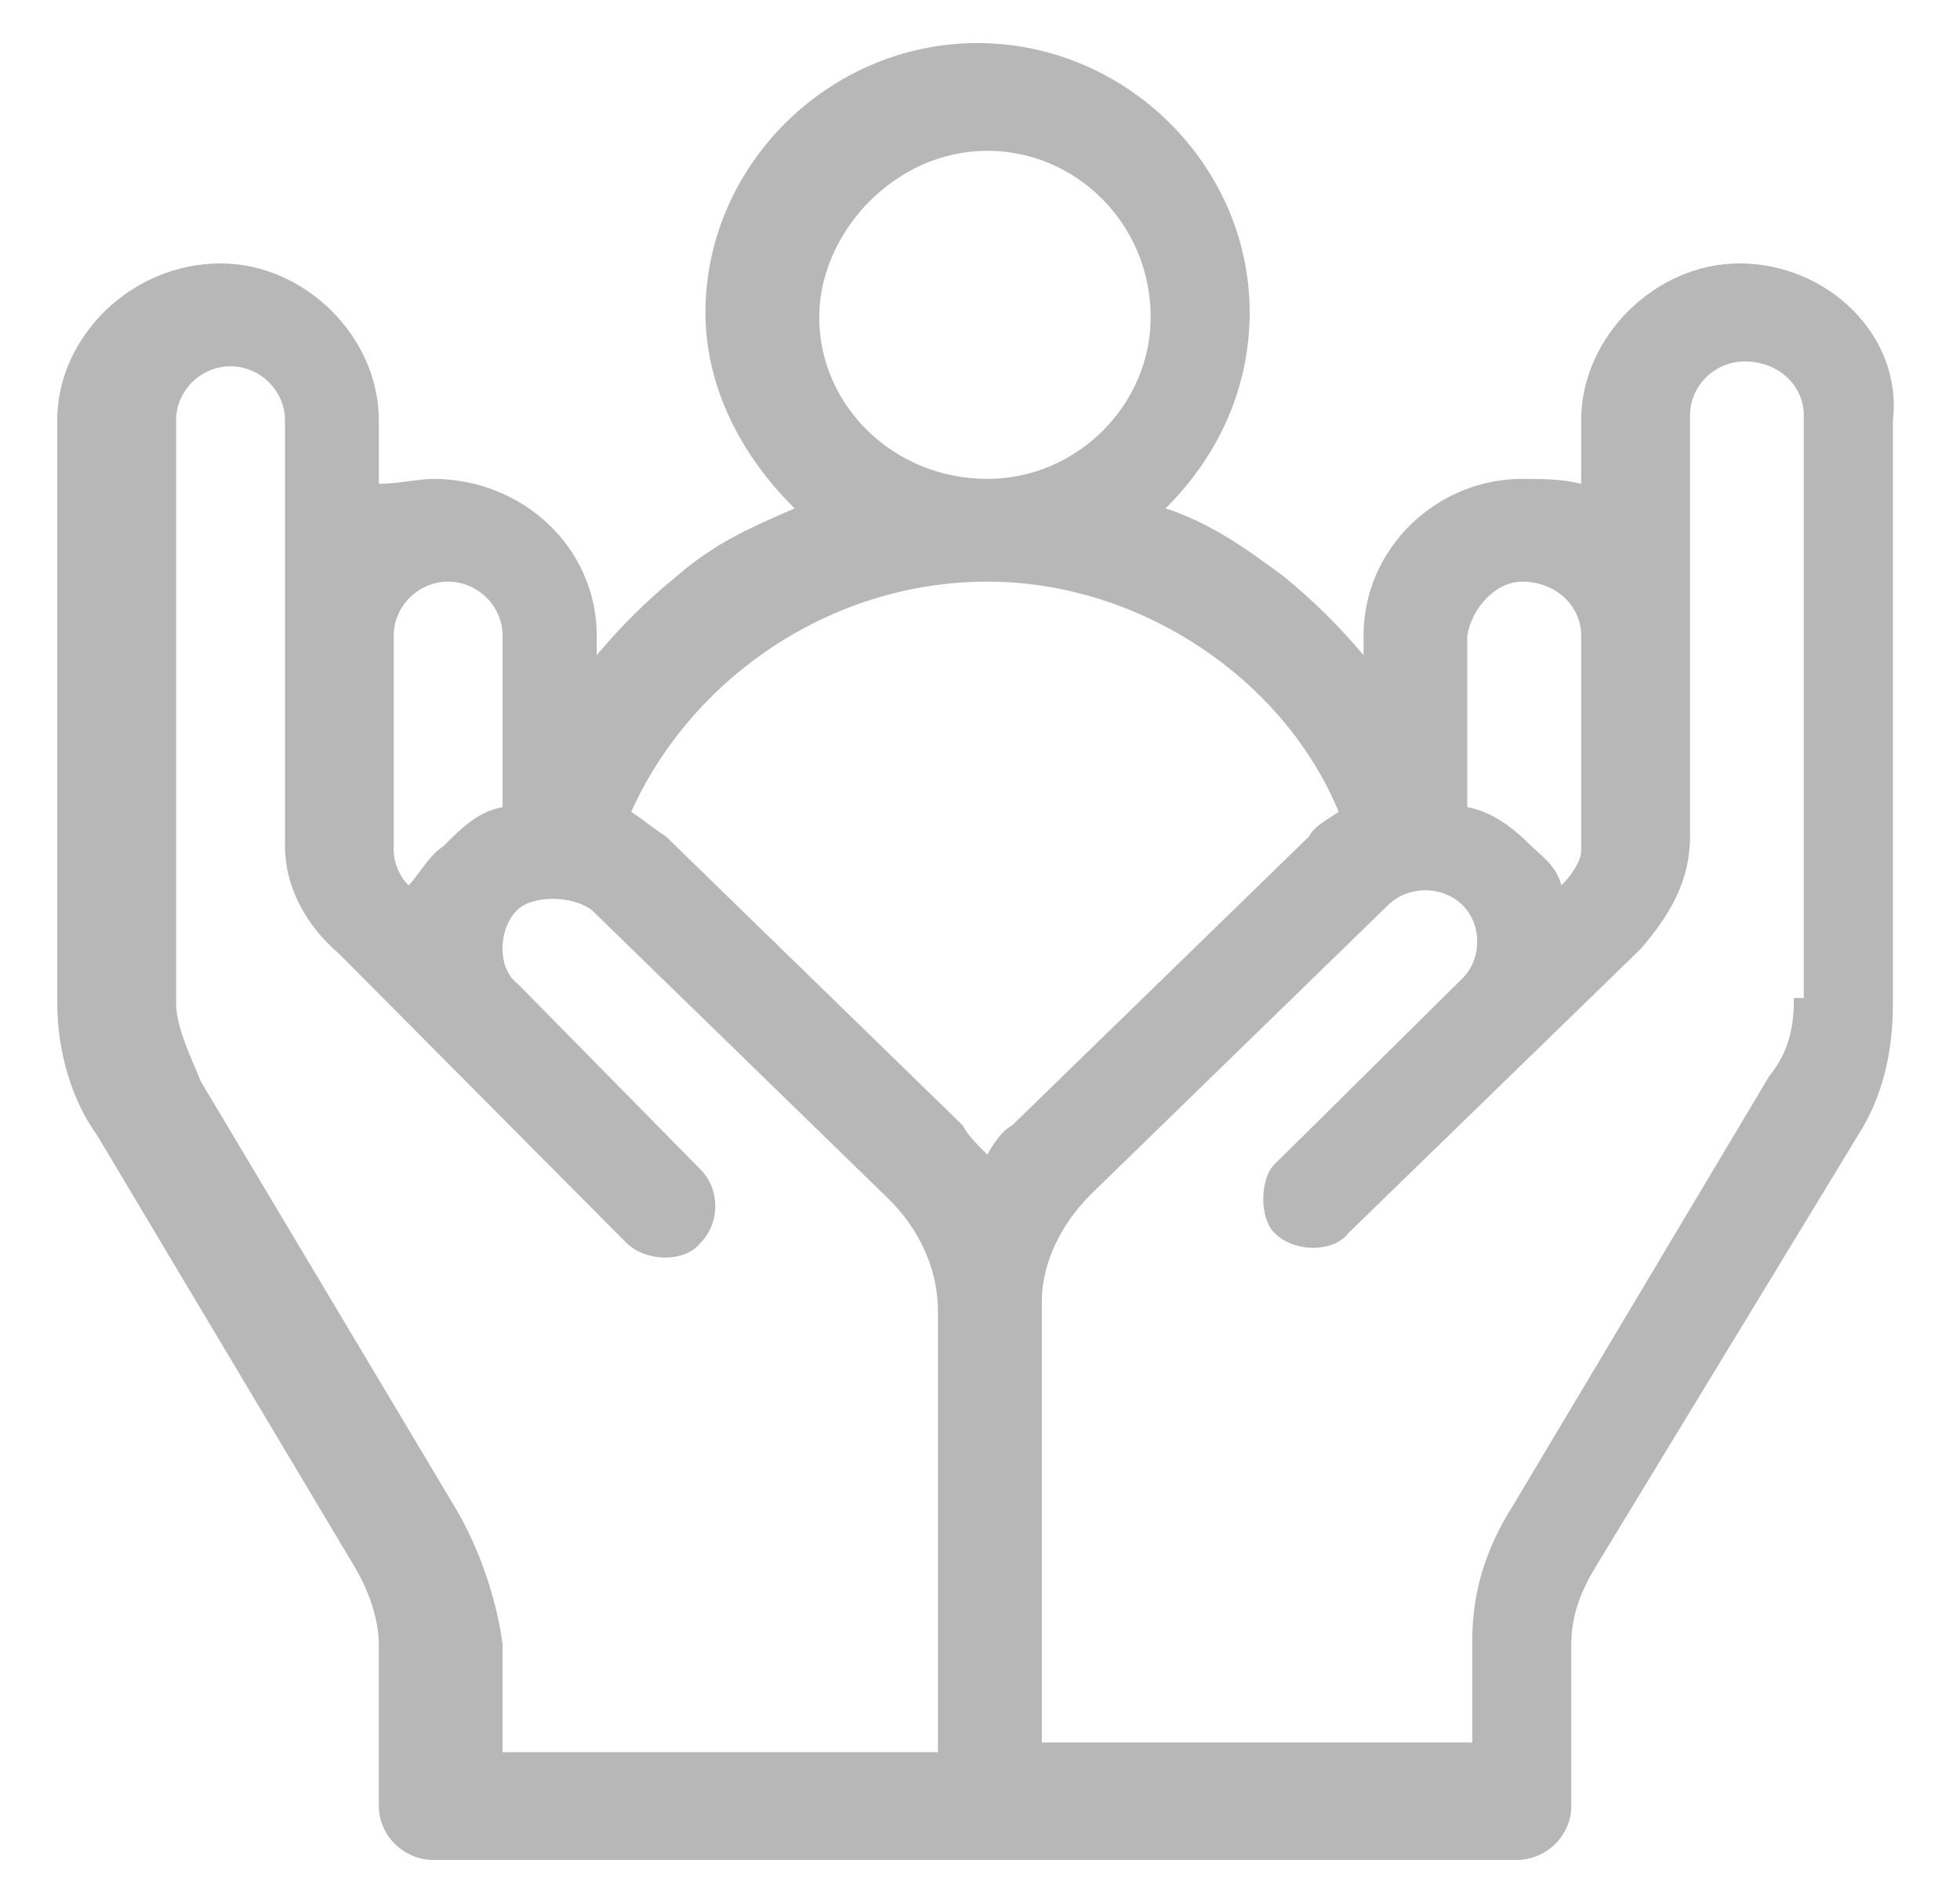 <svg width="137" height="133" xmlns="http://www.w3.org/2000/svg" xmlns:xlink="http://www.w3.org/1999/xlink" xml:space="preserve" overflow="hidden"><defs><clipPath id="clip0"><rect x="1485" y="1301" width="137" height="133"/></clipPath></defs><g clip-path="url(#clip0)" transform="translate(-1485 -1301)"><path d="M1554.02 1311.54C1560.24 1311.54 1565.43 1316.67 1565.43 1323.17 1565.43 1329.33 1560.24 1334.47 1554.02 1334.47 1547.45 1334.47 1542.26 1329.33 1542.26 1323.17 1542.26 1317.35 1547.45 1311.54 1554.02 1311.54ZM1516.32 1341.65C1518.4 1341.65 1520.13 1343.37 1520.13 1345.42L1520.13 1357.41C1518.4 1357.74 1517.36 1358.78 1515.98 1360.15 1514.94 1360.83 1514.25 1362.2 1513.56 1362.88 1512.86 1362.2 1512.52 1361.17 1512.52 1360.48L1512.52 1345.42C1512.52 1343.37 1514.25 1341.65 1516.32 1341.65ZM1591.37 1341.65C1593.79 1341.65 1595.52 1343.37 1595.52 1345.42L1595.52 1360.48C1595.52 1361.17 1594.83 1362.2 1594.14 1362.88 1593.79 1361.51 1592.75 1360.83 1592.06 1360.15 1590.68 1358.78 1589.3 1357.74 1587.56 1357.41L1587.56 1345.42C1587.91 1343.37 1589.64 1341.65 1591.37 1341.65ZM1554.02 1341.65C1564.74 1341.65 1574.77 1348.5 1578.57 1357.74 1577.54 1358.43 1576.85 1358.78 1576.5 1359.46L1555.75 1379.65C1555.06 1379.99 1554.37 1381.01 1554.02 1381.7 1553.32 1381.01 1552.63 1380.33 1552.29 1379.65L1531.55 1359.46C1530.5 1358.78 1530.16 1358.43 1529.12 1357.74 1533.27 1348.5 1542.95 1341.65 1554.02 1341.65ZM1606.94 1326.26C1609.35 1326.26 1611.08 1327.97 1611.08 1330.02L1611.08 1370.75 1610.39 1370.75C1610.39 1372.8 1610.04 1374.52 1608.66 1376.22L1590.68 1406.35C1588.94 1409.09 1587.91 1412.16 1587.91 1415.58L1587.91 1422.78 1557.82 1422.78 1557.82 1391.97C1557.82 1389.23 1559.21 1386.49 1561.28 1384.44L1582.03 1364.25C1582.72 1363.57 1583.68 1363.22 1584.63 1363.22 1585.57 1363.22 1586.53 1363.57 1587.22 1364.25 1588.6 1365.62 1588.6 1368.01 1587.22 1369.38L1574.08 1382.38C1573.04 1383.42 1573.04 1386.15 1574.08 1387.17 1574.77 1387.86 1575.81 1388.21 1576.8 1388.21 1577.79 1388.21 1578.75 1387.86 1579.26 1387.17L1599.67 1367.33C1601.74 1364.94 1603.13 1362.54 1603.13 1359.46L1603.13 1330.02C1603.13 1327.97 1604.86 1326.26 1606.94 1326.26ZM1501.11 1326.6C1503.18 1326.6 1504.92 1328.31 1504.92 1330.37L1504.92 1360.15C1504.92 1362.88 1506.3 1365.62 1508.71 1367.67L1528.78 1387.86C1529.47 1388.54 1530.5 1388.89 1531.5 1388.89 1532.49 1388.89 1533.45 1388.54 1533.96 1387.86 1535.34 1386.49 1535.34 1384.1 1533.96 1382.73L1521.16 1369.73C1519.78 1368.7 1519.78 1365.96 1521.16 1364.59 1521.69 1364.08 1522.63 1363.82 1523.63 1363.82 1524.62 1363.82 1525.66 1364.08 1526.35 1364.59L1547.1 1384.78C1549.18 1386.84 1550.56 1389.58 1550.56 1392.66L1550.56 1423.46 1520.13 1423.46 1520.13 1415.93C1519.78 1413.19 1518.75 1409.77 1517.01 1406.69L1499.03 1376.57C1498.34 1374.85 1497.31 1372.8 1497.31 1371.1L1497.31 1330.37C1497.31 1328.31 1499.03 1326.6 1501.11 1326.6ZM1553.32 1304.01C1542.95 1304.01 1534.31 1312.56 1534.31 1322.84 1534.31 1327.97 1536.73 1332.76 1540.54 1336.53 1537.42 1337.9 1535 1338.92 1532.24 1341.32 1530.16 1343.02 1528.43 1344.74 1526.71 1346.79L1526.71 1345.42C1526.71 1339.26 1521.51 1334.47 1515.29 1334.47 1514.25 1334.47 1512.86 1334.81 1511.48 1334.81L1511.48 1330.37C1511.48 1324.54 1506.3 1319.41 1500.42 1319.41 1494.19 1319.41 1489 1324.54 1489 1330.37L1489 1371.1C1489 1374.52 1490.04 1377.94 1491.78 1380.33L1509.76 1410.46C1510.79 1412.16 1511.48 1414.22 1511.48 1415.93L1511.48 1427.22C1511.48 1429.28 1513.22 1430.99 1515.29 1430.99L1591.02 1430.99C1593.09 1430.99 1594.83 1429.28 1594.83 1427.22L1594.83 1415.93C1594.83 1413.88 1595.52 1412.16 1596.56 1410.46L1614.88 1380.33C1616.62 1377.59 1617.31 1374.52 1617.31 1371.1L1617.31 1330.37C1618 1324.54 1612.81 1319.41 1606.58 1319.41 1600.71 1319.41 1595.52 1324.54 1595.52 1330.37L1595.52 1334.81C1594.14 1334.47 1592.75 1334.47 1591.37 1334.47 1585.49 1334.47 1580.31 1339.26 1580.31 1345.42L1580.31 1346.79C1578.57 1344.74 1576.85 1343.02 1574.77 1341.32 1572.01 1339.26 1569.58 1337.55 1566.47 1336.53 1570.27 1332.76 1572.35 1327.97 1572.35 1322.84 1572.35 1312.56 1563.71 1304.01 1553.32 1304.01Z" fill="#B7B7B7" fill-rule="evenodd" fill-opacity="1"/></g></svg>